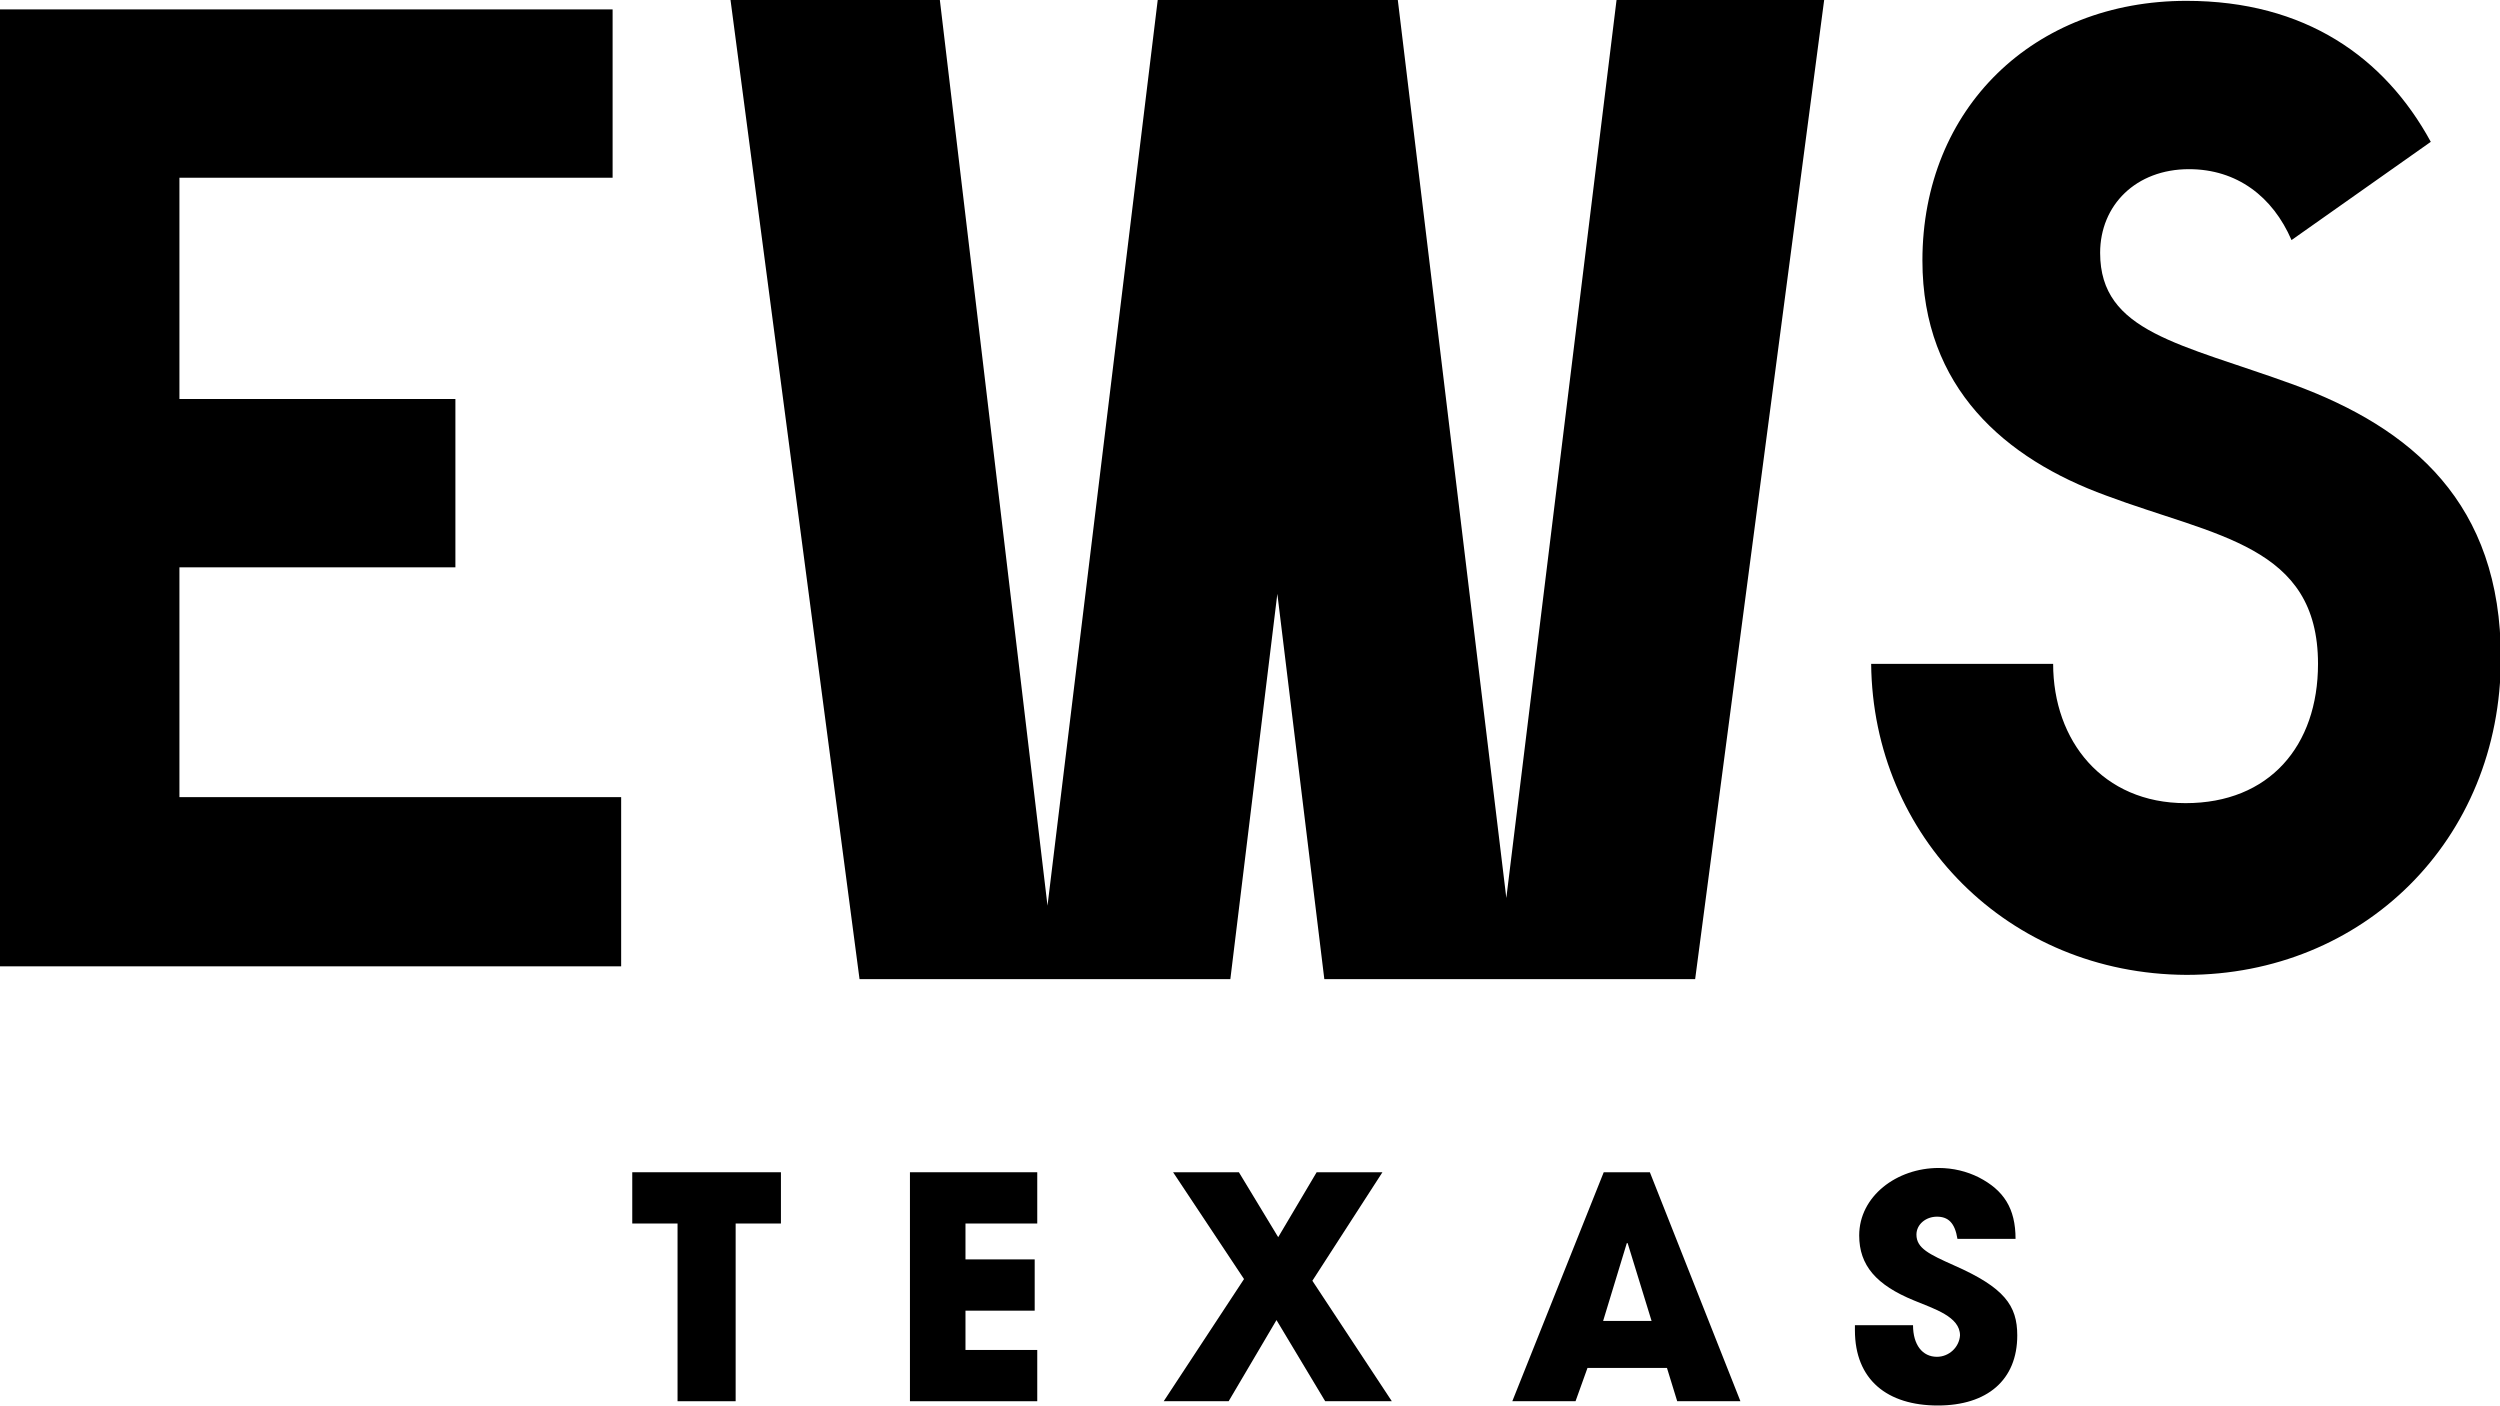 <?xml version="1.0" encoding="UTF-8"?> <svg xmlns="http://www.w3.org/2000/svg" xmlns:xlink="http://www.w3.org/1999/xlink" version="1.1" viewBox="0 0 292.6 164.5" style="enable-background:new 0 0 292.6 164.5;" xml:space="preserve"> <g> <g> <g> <path fill="currentColor" d="M0,1.1h71.7v19.7H21v25.9h32.3v19.7H21v26.9h51.7v19.8H0V1.1z"> </path> </g> <g> <path fill="currentColor" d="M219,77.7h21.3c0,9,5.8,16.3,15.5,16.3c9.8,0,15.5-6.7,15.5-16.3c0-13.9-12-14.9-24.8-19.7 C234.7,53.7,225,45.4,225,30.5c0-17.9,13.1-30.4,30.9-30.4c13.9,0,23.2,6.6,28.6,16.5l-16.3,11.5c-2.2-5.1-6.4-8.3-12-8.3 c-6.2,0-10.4,4.2-10.4,9.8c0,9.3,9.4,10.6,22.6,15.4c13.9,5.1,24.3,13.9,24.3,32c0,21.4-16.2,37.1-36.8,37.1 C235,114,219.2,97.9,219,77.7z"> </path> </g> </g> <g> <g> <g> <polygon fill="currentColor" points="79.3,164 86.1,164 86.1,143.2 91.4,143.2 91.4,137.2 74,137.2 74,143.2 79.3,143.2 "> </polygon> </g> <g> <polygon fill="currentColor" points="121.4,164 121.4,158 113,158 113,153.4 121.1,153.4 121.1,147.4 113,147.4 113,143.2 121.4,143.2 121.4,137.2 106.5,137.2 106.5,164 "> </polygon> </g> <g> <polygon fill="currentColor" points="162.9,164 153.6,149.9 161.8,137.2 154.1,137.2 149.6,144.8 145,137.2 137.3,137.2 145.6,149.7 136.2,164 143.8,164 149.4,154.5 155.1,164 "> </polygon> </g> <g> <path fill="currentColor" d="M196.3,164h7.4l-10.6-26.8h-5.4L177,164h7.4l1.4-3.9h9.3L196.3,164z M187.6,154.7l2.8-9.2l0.1,0l2.8,9.1 H187.6z"> </path> </g> <g> <path fill="currentColor" d="M226.7,158.8c-1.7,0-2.8-1.4-2.8-3.7h-6.8v0.6c0,5.8,3.8,8.8,9.7,8.8c5.8,0,9.3-3,9.3-8.2 c0-3.5-1.5-5.6-7.4-8.2c-2.9-1.3-4.4-2-4.4-3.6c0-1.2,1.1-2.1,2.4-2.1c1.3,0,2.1,0.7,2.4,2.6h6.8c0-3.6-1.4-5.7-4.3-7.2 c-1.4-0.7-3-1.1-4.7-1.1c-4.9,0-9.3,3.3-9.3,7.9c0,3.5,2,5.8,6.4,7.6c2.4,1,5.4,1.9,5.4,4.1 C229.3,157.7,228.1,158.8,226.7,158.8z"> </path> </g> </g> <g> <g> <polygon fill="currentColor" points="205,0 197.6,0 193.4,0 189.2,0 176.3,105.1 163.6,0 159.4,0 155.1,0 143.9,0 139.7,0 135.5,0 122.6,106 110,0 105.7,0 101.5,0 94,0 89.7,0 85.5,0 100.6,114.6 104.8,114.6 109.1,114.6 115.2,114.6 119.4,114.6 125.8,114.6 130.1,114.6 135.5,114.6 139.7,114.6 144,114.6 149.5,69.5 155,114.6 159.2,114.6 163.5,114.6 168.9,114.6 173.2,114.6 179.3,114.6 183.6,114.6 189.9,114.6 194.1,114.6 198.4,114.6 213.5,0 209.2,0 "> </polygon> </g> </g> </g> </g> </svg> 